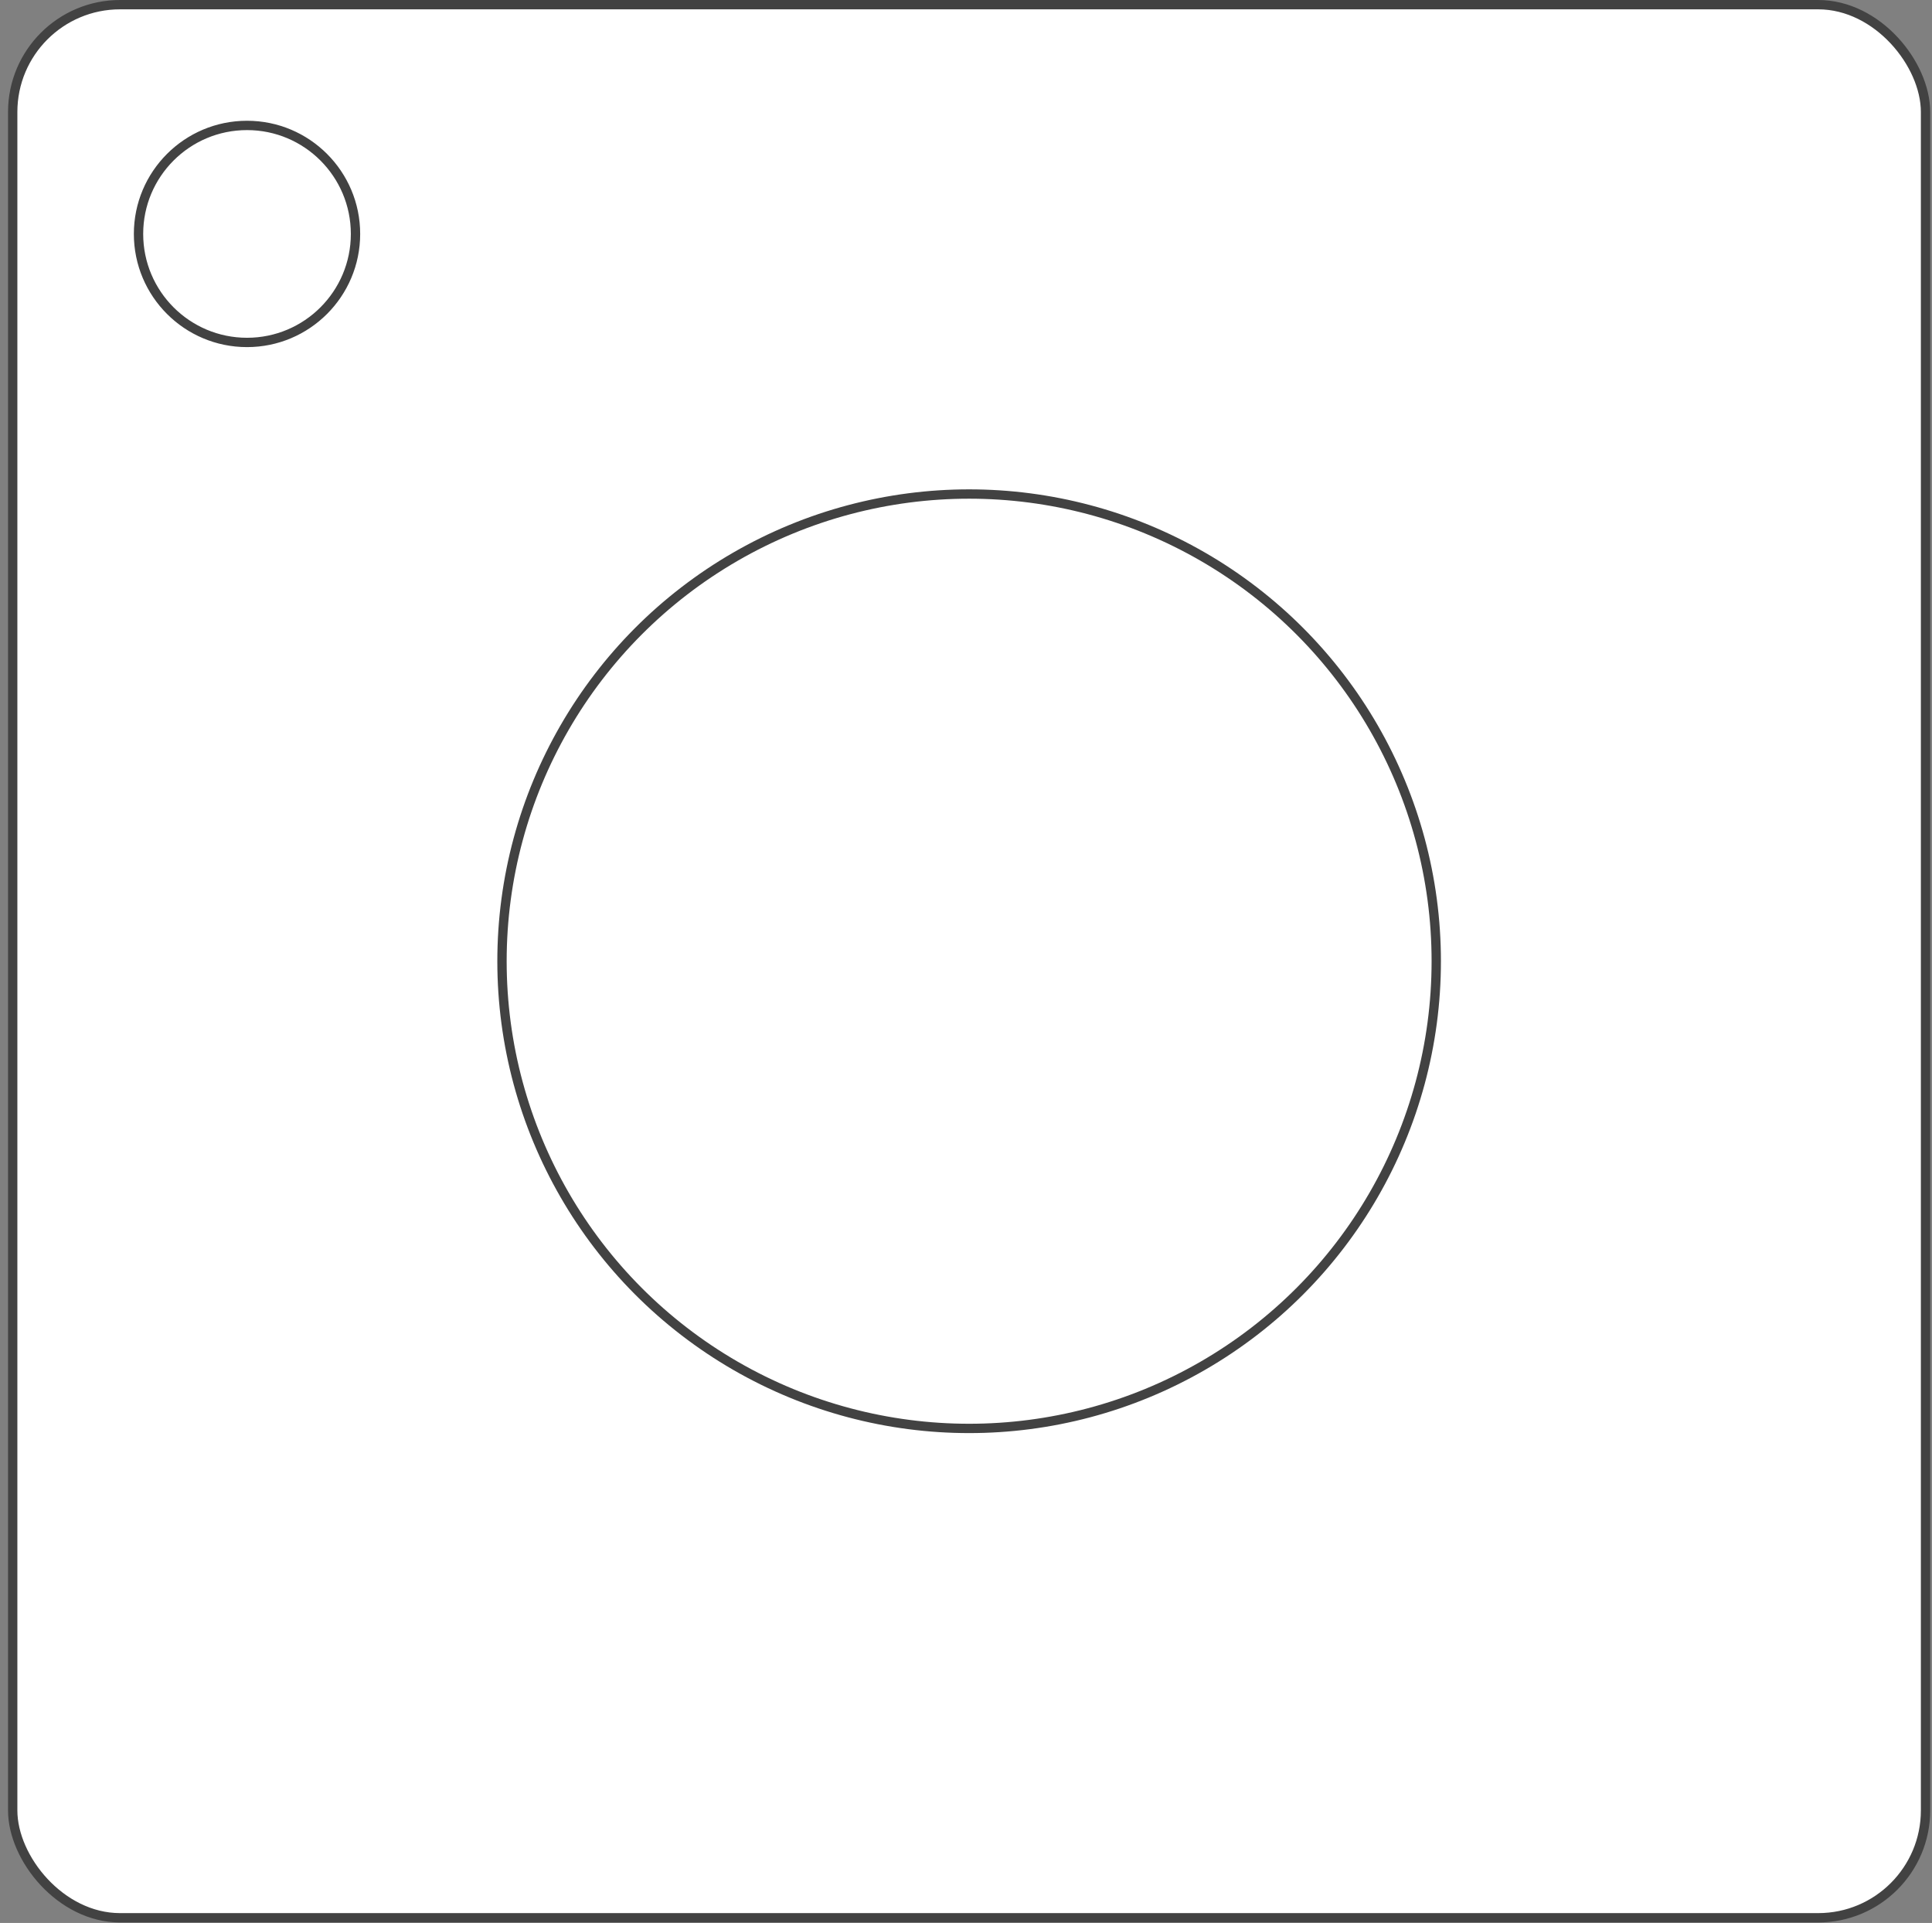 <?xml version="1.0" encoding="UTF-8"?> <svg xmlns="http://www.w3.org/2000/svg" width="207" height="206" viewBox="0 0 207 206" fill="none"><rect x="0" y="0" width="207" height="206" fill="#808080" stroke="none"/> <rect x="1.361" y="0.5" width="204.947" height="204.947" rx="11.5" fill="white" stroke="#424242"></rect> <circle cx="103.835" cy="102.974" r="50.05" fill="white" stroke="#424242"></circle> <circle cx="26.466" cy="25.061" r="11.624" fill="white" stroke="#424242"></circle> </svg> 